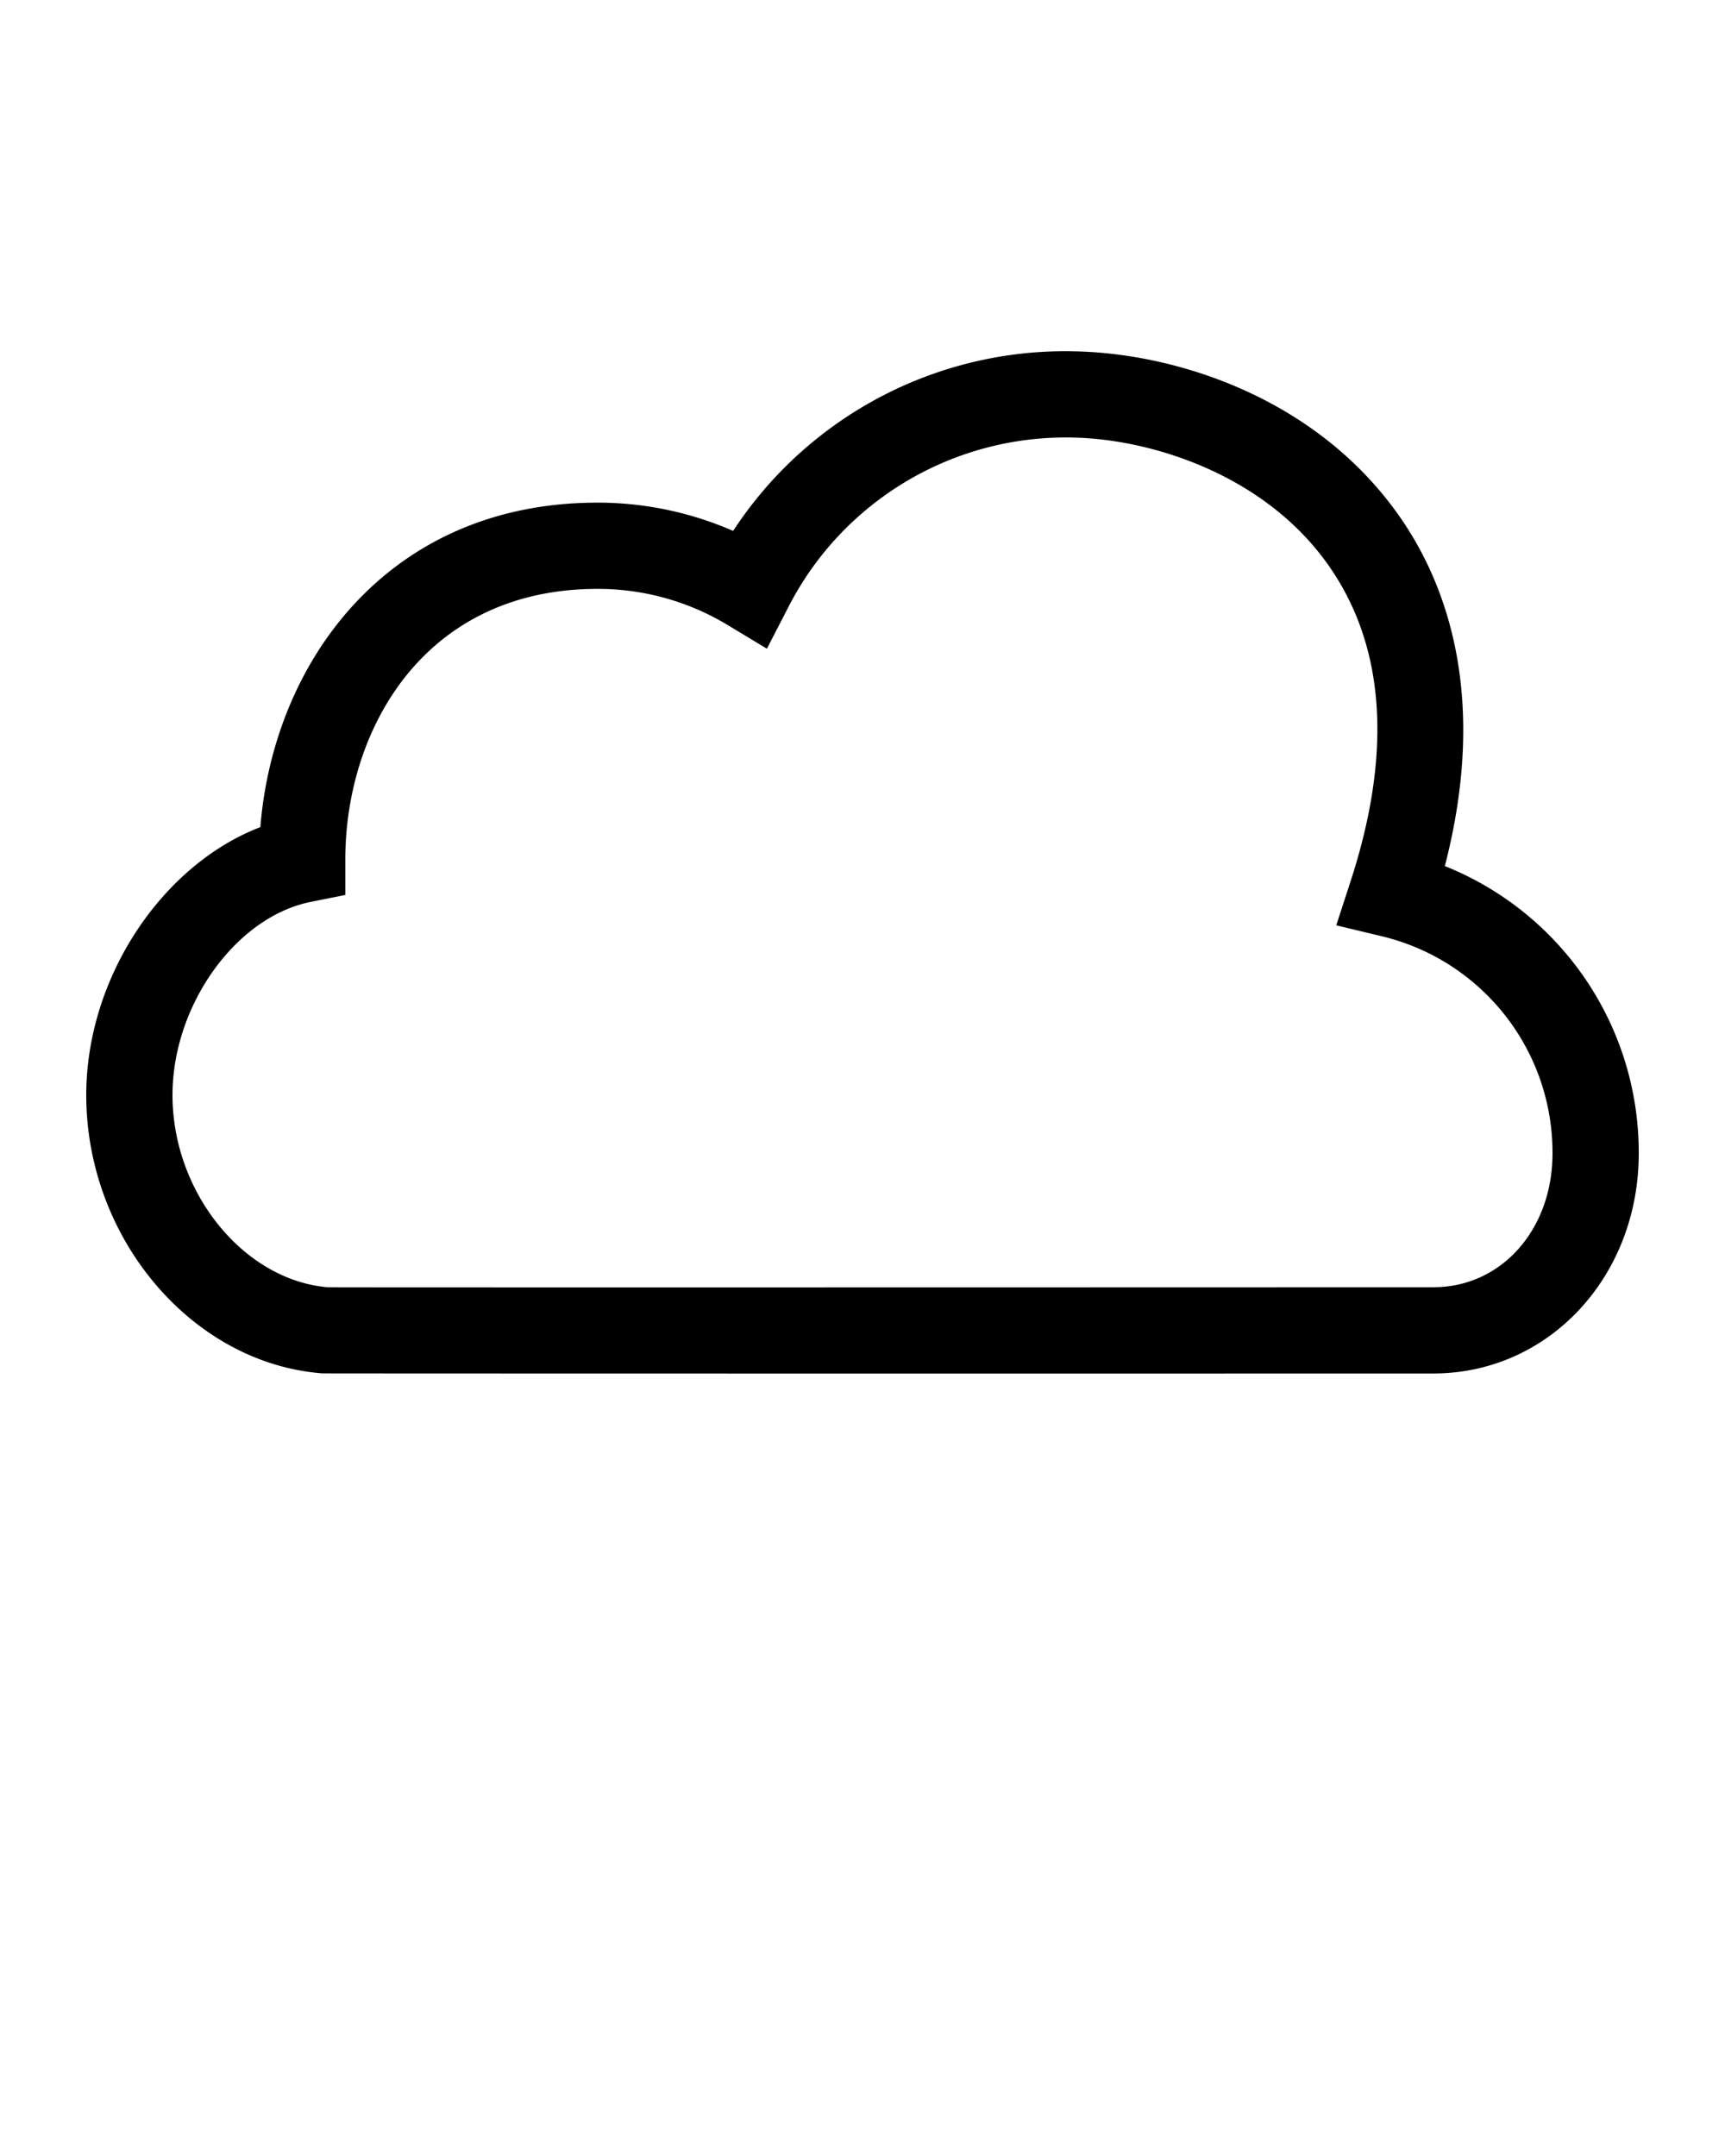 <?xml version="1.0" encoding="UTF-8" standalone="no"?>
<svg
   xmlns:dc="http://purl.org/dc/elements/1.1/"
   xmlns:cc="http://creativecommons.org/ns#"
   xmlns:rdf="http://www.w3.org/1999/02/22-rdf-syntax-ns#"
   xmlns:svg="http://www.w3.org/2000/svg"
   xmlns="http://www.w3.org/2000/svg"
   id="svg10"
   version="1.1"
   y="0px"
   x="0px"
   viewBox="0 0 100 125"
   data-name="Layer 1">
  <defs
     id="defs14" />
  <title
     id="title2">5px</title>
  <path
     id="path4"
     d="M83.759,50.213c2.565-9.928.038-16.49-2.67-20.332-4.758-6.751-12.72-9.337-18.585-9.506A23.003,23.003,0,0,0,42.5,30.781a19.609,19.609,0,0,0-7.861-1.639c-12.094,0-18.773,9.177-19.546,18.812C9.378,50.155,5,56.691,5,63.491,5,71.806,11.137,79.043,18.68,79.624c.587.009,42.099.014,64.416.007C89.771,79.631,95,74.028,95,66.875A17.884,17.884,0,0,0,83.759,50.213Zm-.664,24.418c-21.467.007-62.047.015-64.105.001C14.109,74.209,10,69.127,10,63.491c0-5.2,3.668-10.329,8.009-11.2l2.009-.403V49.84c0-7.561,4.575-15.698,14.621-15.698a14.554,14.554,0,0,1,7.529,2.086l2.29,1.383,1.226-2.378a18.063,18.063,0,0,1,16.677-9.86c4.442.128,10.942,2.14,14.642,7.388,3.292,4.671,3.729,10.834,1.297,18.316l-.836,2.572,2.631.631A12.899,12.899,0,0,1,90,66.875C90,71.297,87.032,74.631,83.095,74.631Z" />
</svg>
